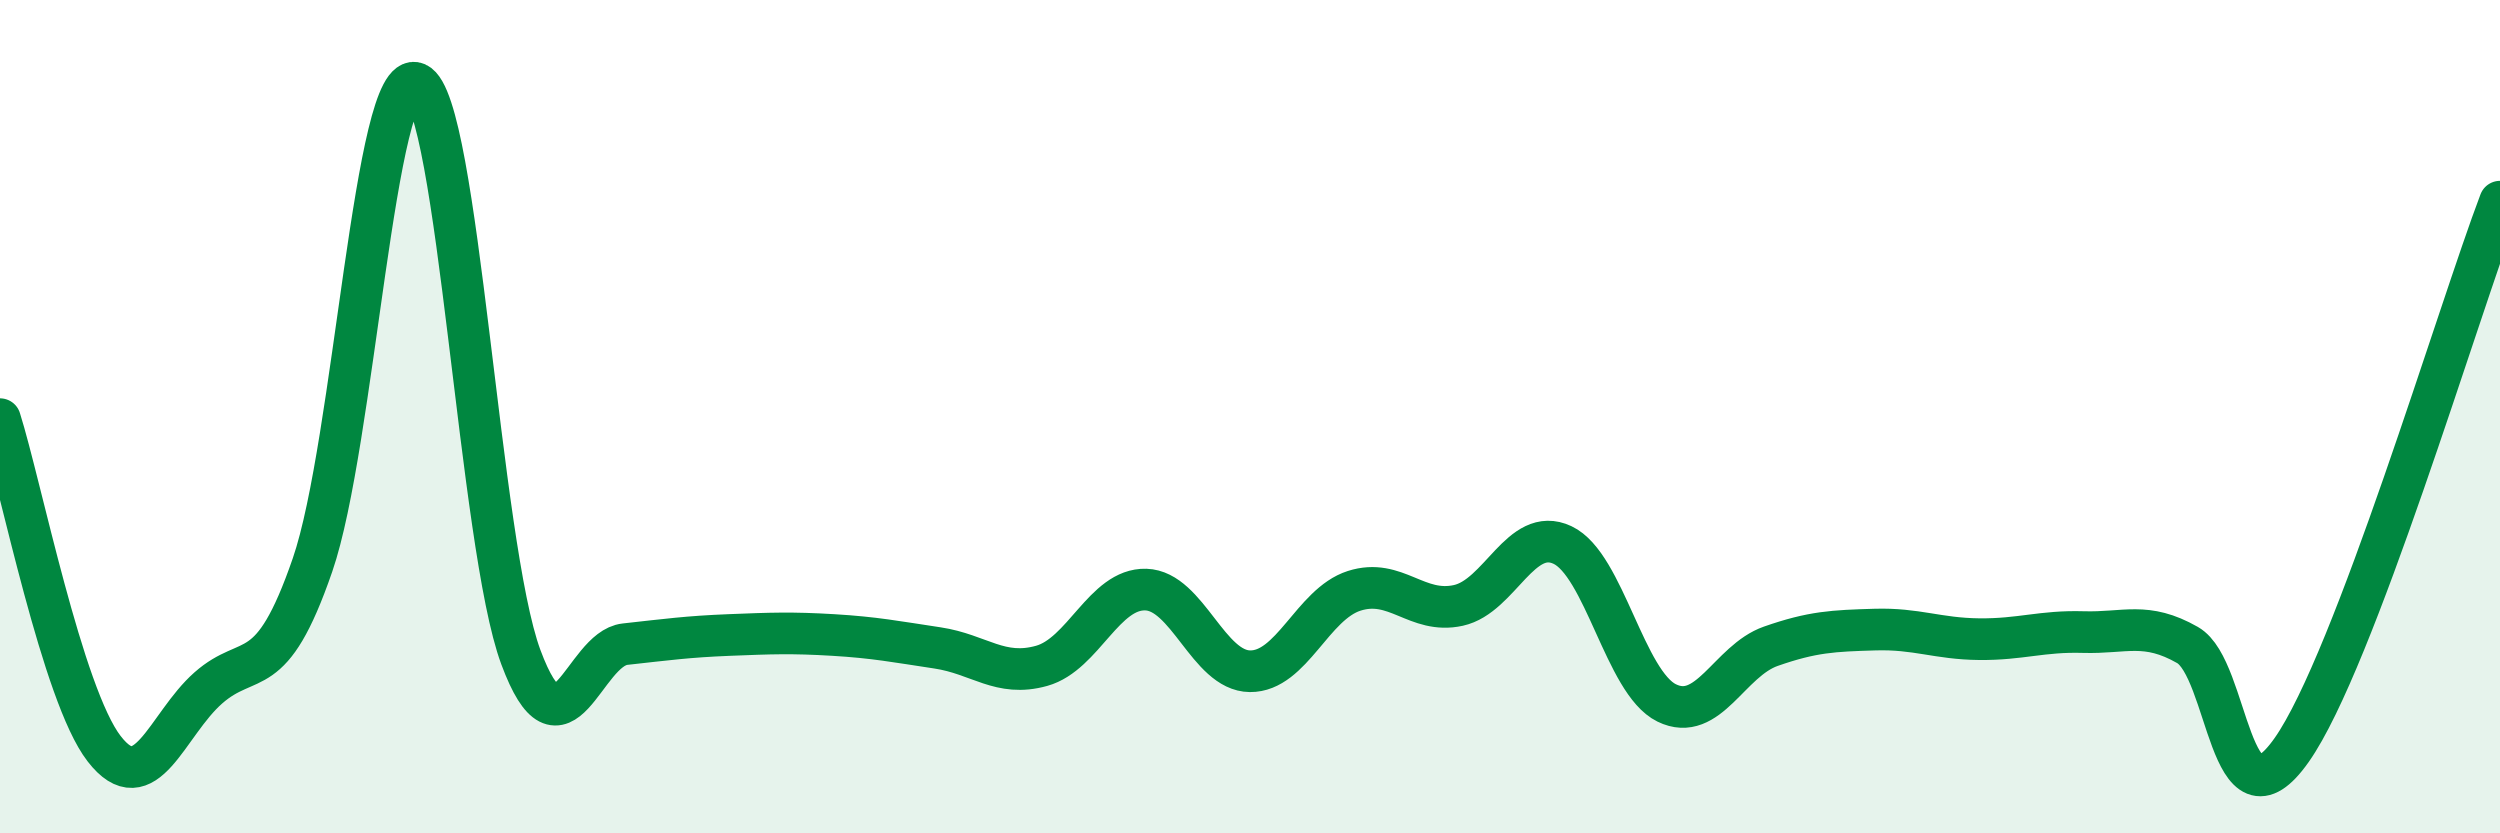 
    <svg width="60" height="20" viewBox="0 0 60 20" xmlns="http://www.w3.org/2000/svg">
      <path
        d="M 0,10.06 C 0.5,11.64 1.5,16.68 2.5,17.97 C 3.5,19.26 4,17.39 5,16.51 C 6,15.63 6.5,16.46 7.5,13.56 C 8.5,10.66 9,1.56 10,2 C 11,2.44 11.5,13.08 12.5,15.77 C 13.5,18.46 14,15.57 15,15.46 C 16,15.35 16.5,15.28 17.5,15.24 C 18.5,15.2 19,15.18 20,15.24 C 21,15.3 21.5,15.4 22.5,15.55 C 23.5,15.7 24,16.26 25,15.98 C 26,15.7 26.5,14.12 27.5,14.15 C 28.5,14.18 29,16.1 30,16.11 C 31,16.12 31.5,14.5 32.5,14.18 C 33.5,13.86 34,14.75 35,14.53 C 36,14.31 36.5,12.61 37.5,13.08 C 38.5,13.55 39,16.38 40,16.87 C 41,17.36 41.5,15.86 42.5,15.51 C 43.5,15.16 44,15.14 45,15.11 C 46,15.08 46.5,15.33 47.5,15.34 C 48.5,15.35 49,15.14 50,15.17 C 51,15.2 51.5,14.91 52.5,15.48 C 53.5,16.05 53.5,20.13 55,18 C 56.5,15.87 59,7.47 60,4.84L60 20L0 20Z"
        fill="#008740"
        opacity="0.1"
        stroke-linecap="round"
        stroke-linejoin="round"
      />
      <path
        d="M 0,10.06 C 0.5,11.64 1.5,16.68 2.5,17.97 C 3.5,19.26 4,17.39 5,16.51 C 6,15.63 6.5,16.46 7.5,13.56 C 8.5,10.66 9,1.56 10,2 C 11,2.44 11.5,13.08 12.5,15.77 C 13.5,18.46 14,15.57 15,15.46 C 16,15.35 16.5,15.28 17.5,15.24 C 18.5,15.2 19,15.18 20,15.24 C 21,15.3 21.5,15.4 22.5,15.55 C 23.5,15.7 24,16.26 25,15.98 C 26,15.7 26.5,14.12 27.5,14.15 C 28.5,14.18 29,16.1 30,16.11 C 31,16.12 31.5,14.5 32.5,14.18 C 33.5,13.86 34,14.75 35,14.53 C 36,14.31 36.5,12.61 37.5,13.08 C 38.5,13.55 39,16.38 40,16.87 C 41,17.36 41.5,15.86 42.5,15.51 C 43.5,15.16 44,15.14 45,15.11 C 46,15.08 46.5,15.33 47.5,15.34 C 48.5,15.35 49,15.14 50,15.17 C 51,15.2 51.5,14.91 52.5,15.48 C 53.5,16.05 53.5,20.13 55,18 C 56.5,15.87 59,7.47 60,4.84"
        stroke="#008740"
        stroke-width="1"
        fill="none"
        stroke-linecap="round"
        stroke-linejoin="round"
      />
    </svg>
  